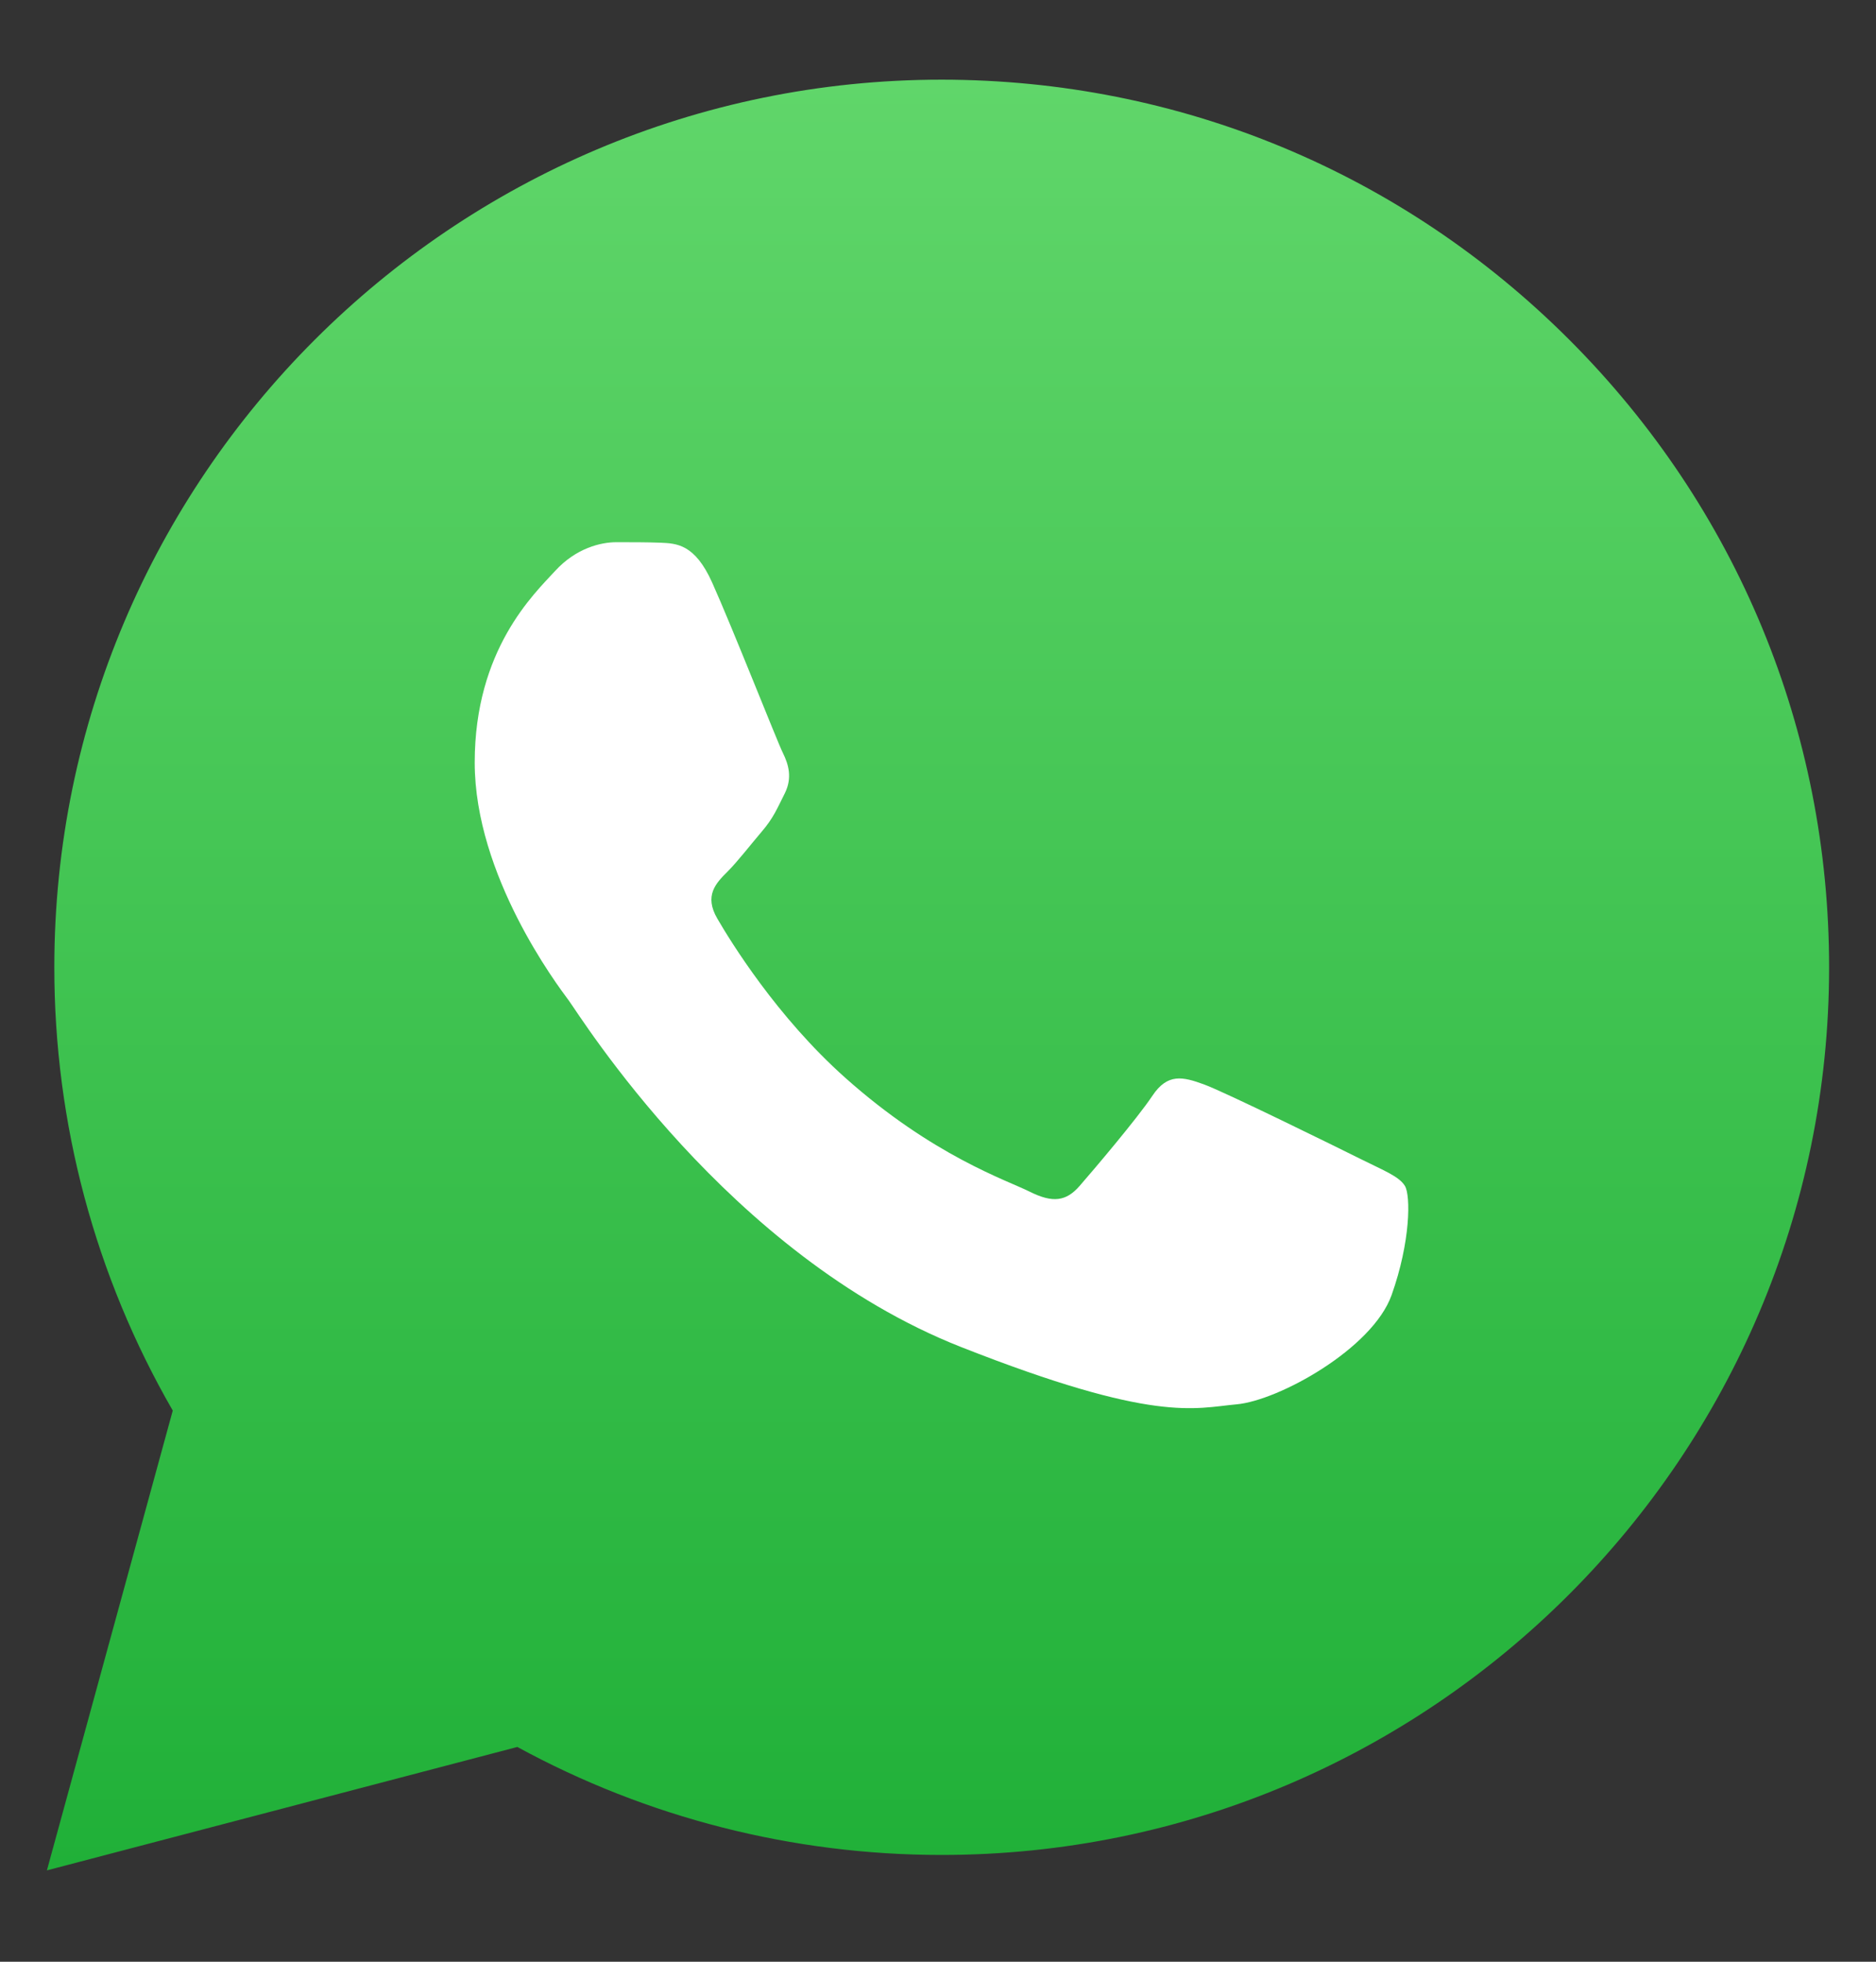 <svg width="22" height="23" viewBox="0 0 22 23" fill="none" xmlns="http://www.w3.org/2000/svg">
<rect x="0" y="0" width="22" height="23" fill="#333333" stroke="none"/>
<g clip-path="url(#clip0_5379_856)">
<path d="M0.55 21.929L2.026 16.538C1.115 14.96 0.636 13.17 0.637 11.337C0.639 5.601 5.308 0.934 11.044 0.934C13.828 0.936 16.44 2.019 18.405 3.985C20.37 5.952 21.451 8.565 21.45 11.345C21.448 17.081 16.779 21.748 11.044 21.748C11.044 21.748 11.044 21.748 11.044 21.748H11.039C9.298 21.748 7.586 21.311 6.067 20.482L0.55 21.929Z" fill="url(#paint0_linear_5379_856)"/>
<path fill-rule="evenodd" clip-rule="evenodd" d="M8.351 6.829C8.149 6.38 7.937 6.371 7.745 6.363C7.588 6.357 7.408 6.357 7.228 6.357C7.049 6.357 6.757 6.424 6.51 6.694C6.263 6.963 5.567 7.615 5.567 8.94C5.567 10.265 6.533 11.546 6.667 11.726C6.802 11.906 8.531 14.712 11.268 15.792C13.544 16.689 14.007 16.51 14.501 16.465C14.994 16.421 16.094 15.814 16.319 15.185C16.543 14.556 16.543 14.017 16.476 13.905C16.408 13.792 16.229 13.725 15.959 13.59C15.69 13.456 14.366 12.804 14.119 12.714C13.872 12.624 13.692 12.579 13.513 12.849C13.333 13.118 12.817 13.725 12.66 13.905C12.503 14.085 12.346 14.107 12.076 13.972C11.807 13.837 10.94 13.553 9.911 12.635C9.11 11.921 8.569 11.04 8.412 10.77C8.255 10.501 8.395 10.355 8.53 10.221C8.651 10.1 8.8 9.906 8.934 9.749C9.069 9.592 9.114 9.479 9.204 9.3C9.293 9.12 9.248 8.963 9.181 8.828C9.114 8.693 8.59 7.361 8.351 6.829Z" fill="white"/>
</g>
<defs>
<linearGradient id="paint0_linear_5379_856" x1="11" y1="21.929" x2="11" y2="0.934" gradientUnits="userSpaceOnUse">
<stop stop-color="#20B038"/>
<stop offset="1" stop-color="#60D66A"/>
</linearGradient>
<clipPath id="clip0_5379_856">
<rect width="22" height="22" fill="white" transform="translate(0 0.556)"/>
</clipPath>
</defs>
</svg>
